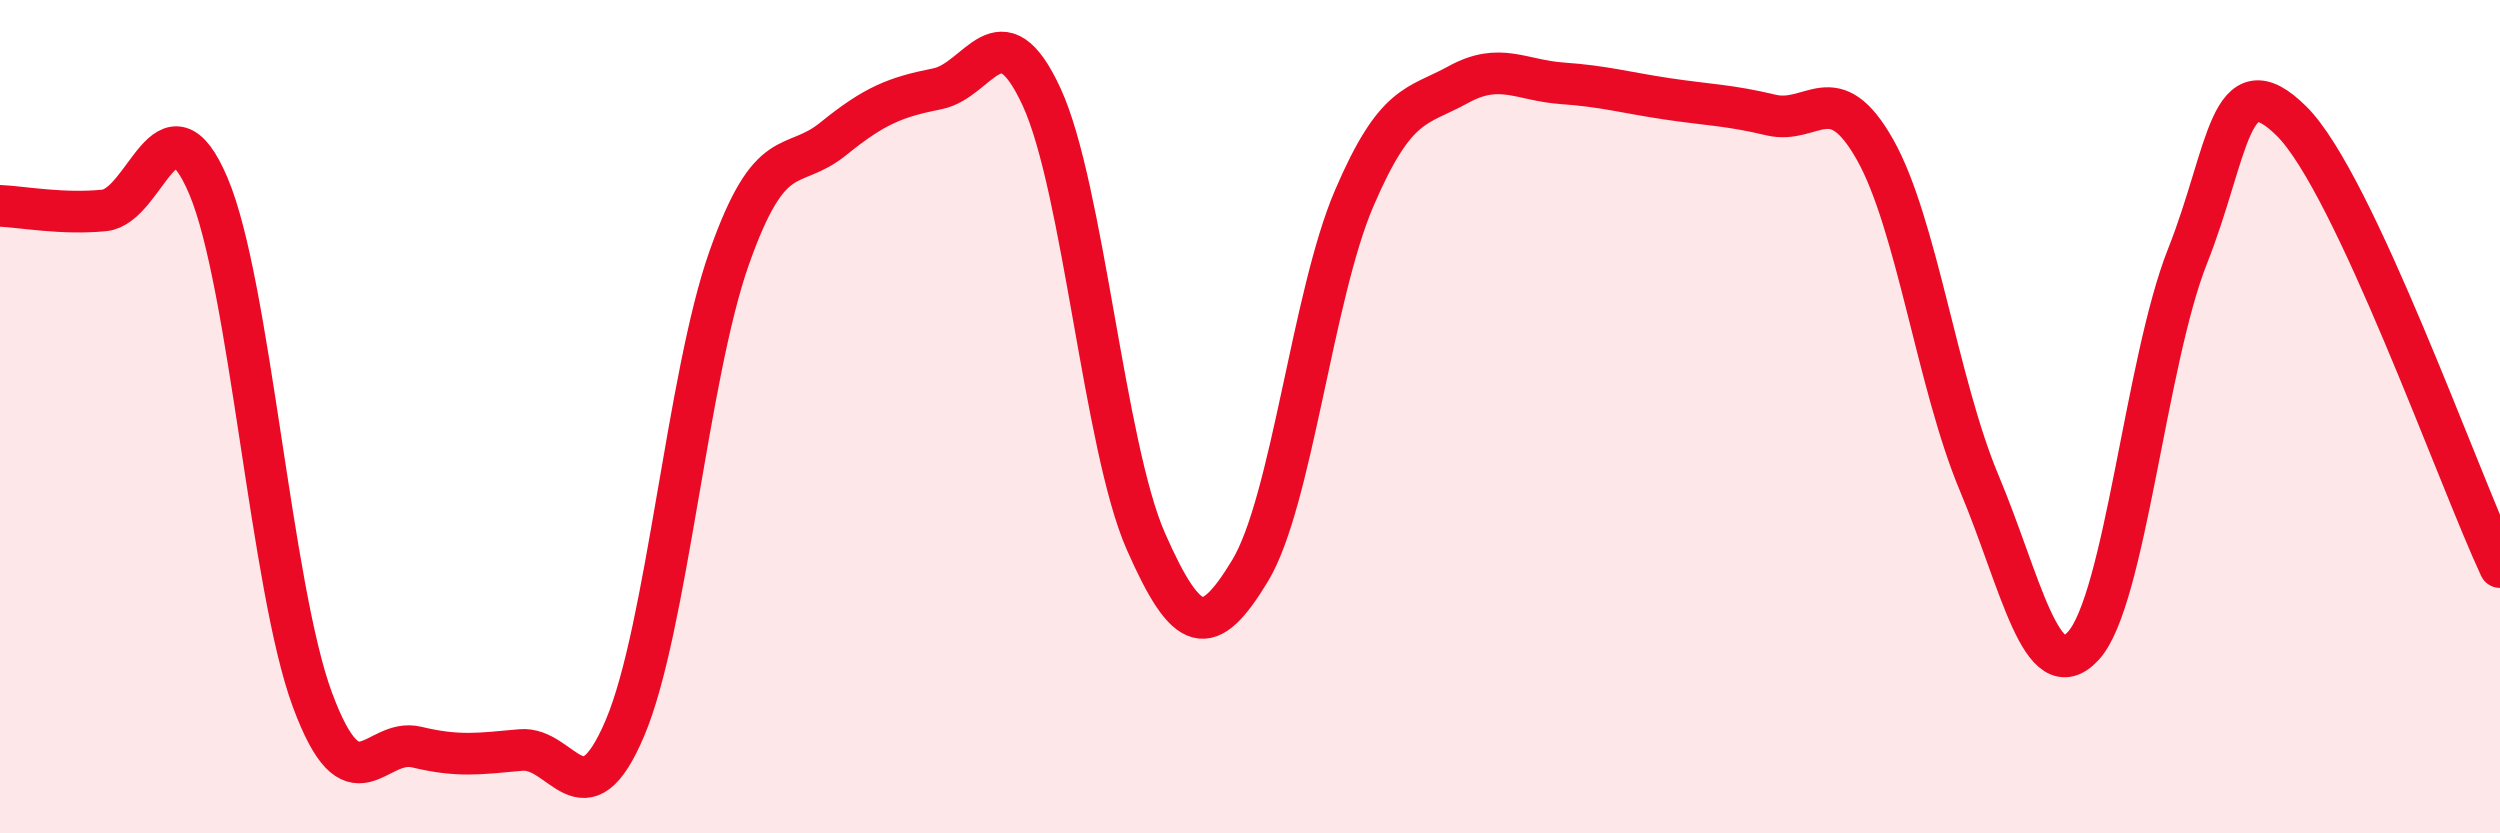 
    <svg width="60" height="20" viewBox="0 0 60 20" xmlns="http://www.w3.org/2000/svg">
      <path
        d="M 0,4.94 C 0.5,4.96 1.5,5.15 2.5,5.05 C 3.5,4.95 4,2.11 5,4.46 C 6,6.81 6.5,14.11 7.5,16.8 C 8.5,19.49 9,17.69 10,17.93 C 11,18.17 11.5,18.09 12.5,18 C 13.5,17.91 14,19.83 15,17.47 C 16,15.11 16.5,9.02 17.5,6.19 C 18.5,3.36 19,4.14 20,3.33 C 21,2.52 21.5,2.33 22.5,2.13 C 23.5,1.93 24,0.16 25,2.33 C 26,4.5 26.5,10.72 27.5,12.99 C 28.5,15.26 29,15.35 30,13.7 C 31,12.05 31.5,7.09 32.5,4.76 C 33.5,2.43 34,2.58 35,2.03 C 36,1.48 36.5,1.93 37.5,2 C 38.5,2.07 39,2.22 40,2.37 C 41,2.52 41.5,2.52 42.5,2.76 C 43.5,3 44,1.82 45,3.59 C 46,5.36 46.5,9.21 47.5,11.59 C 48.5,13.97 49,16.59 50,15.5 C 51,14.41 51.5,8.67 52.5,6.15 C 53.5,3.63 53.5,1.42 55,2.91 C 56.5,4.4 59,11.47 60,13.61L60 20L0 20Z"
        fill="#EB0A25"
        opacity="0.1"
        stroke-linecap="round"
        stroke-linejoin="round"
      />
      <path
        d="M 0,4.94 C 0.5,4.96 1.5,5.15 2.5,5.05 C 3.5,4.95 4,2.11 5,4.46 C 6,6.81 6.5,14.11 7.5,16.8 C 8.5,19.49 9,17.69 10,17.93 C 11,18.17 11.5,18.09 12.5,18 C 13.5,17.91 14,19.83 15,17.47 C 16,15.11 16.5,9.02 17.5,6.19 C 18.5,3.36 19,4.14 20,3.33 C 21,2.52 21.5,2.33 22.5,2.13 C 23.5,1.93 24,0.16 25,2.33 C 26,4.5 26.5,10.72 27.5,12.99 C 28.5,15.26 29,15.35 30,13.7 C 31,12.05 31.5,7.09 32.5,4.76 C 33.5,2.43 34,2.58 35,2.03 C 36,1.48 36.5,1.93 37.5,2 C 38.5,2.07 39,2.22 40,2.37 C 41,2.52 41.5,2.52 42.5,2.76 C 43.5,3 44,1.82 45,3.59 C 46,5.36 46.5,9.21 47.5,11.59 C 48.5,13.97 49,16.59 50,15.5 C 51,14.41 51.5,8.67 52.5,6.15 C 53.5,3.63 53.5,1.42 55,2.91 C 56.5,4.4 59,11.47 60,13.61"
        stroke="#EB0A25"
        stroke-width="1"
        fill="none"
        stroke-linecap="round"
        stroke-linejoin="round"
      />
    </svg>
  